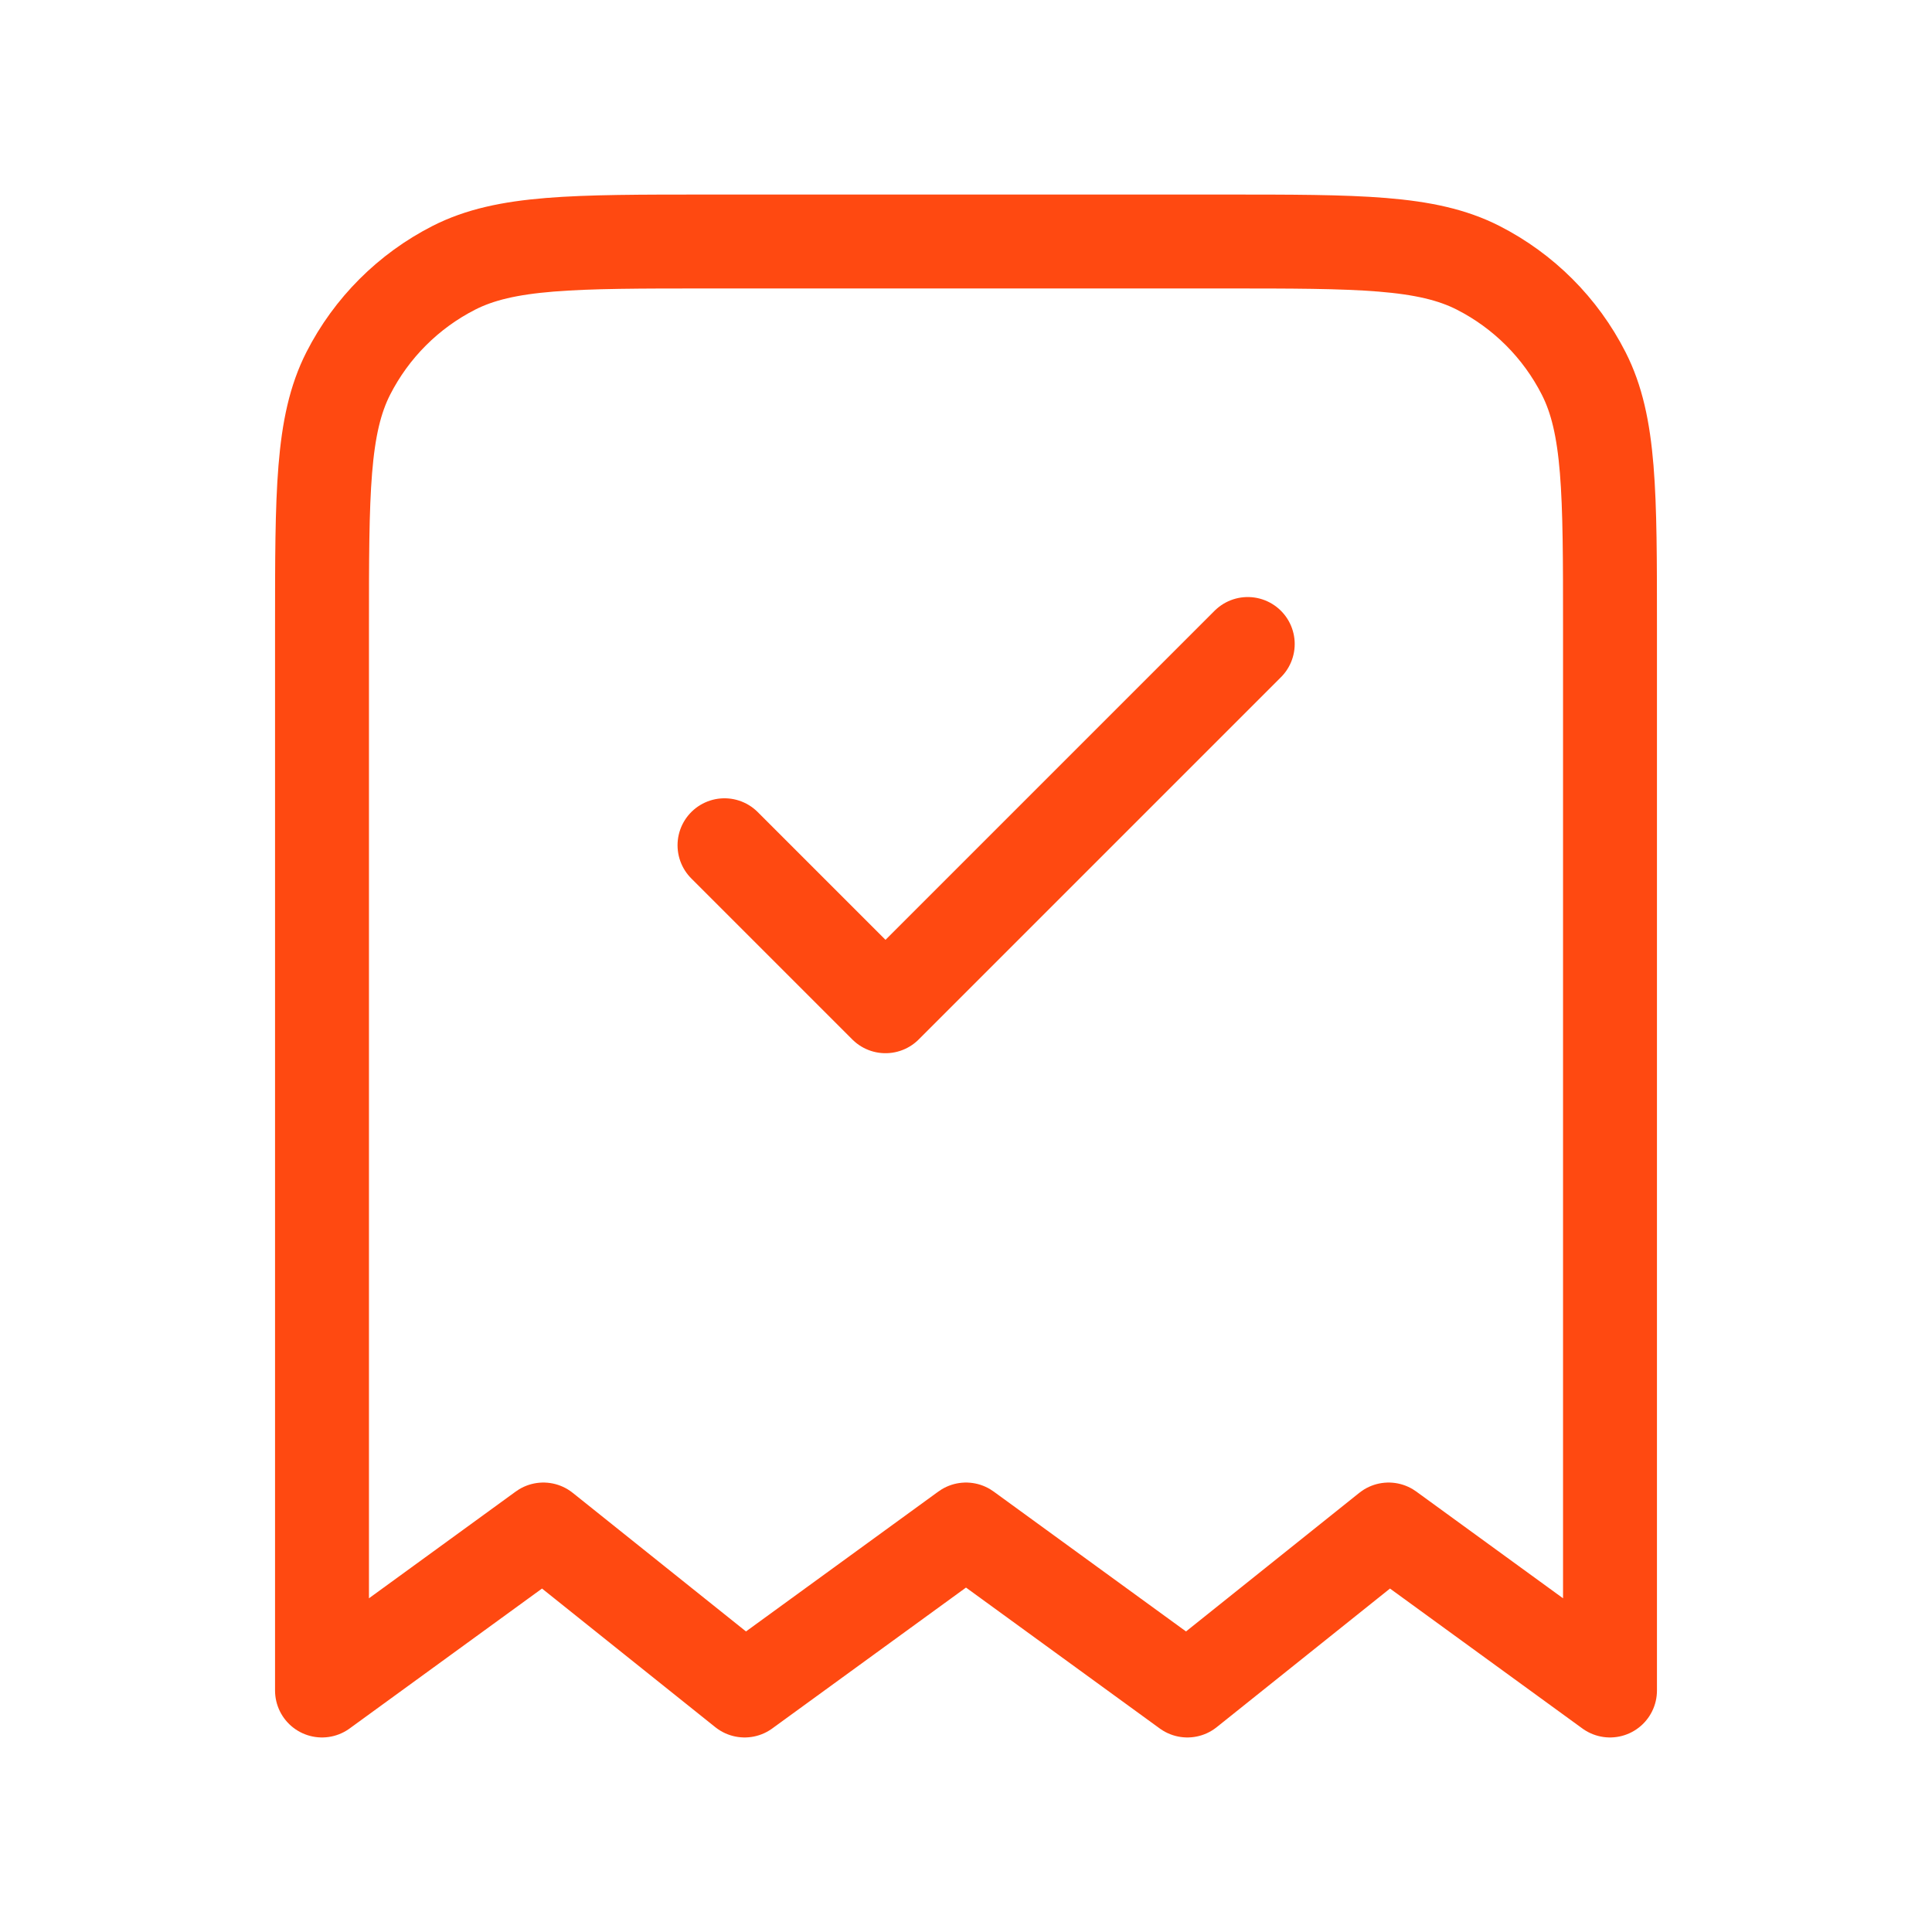 <svg width="36" height="36" viewBox="0 0 36 36" fill="none" xmlns="http://www.w3.org/2000/svg">
<path d="M13.5 15.75L16.5 18.75L23.25 12M30 31.5V11.7C30 9.18 30 7.92 29.509 6.957C29.078 6.11 28.39 5.422 27.543 4.99C26.58 4.5 25.32 4.5 22.8 4.5H13.2C10.68 4.5 9.42 4.5 8.457 4.99C7.61 5.422 6.922 6.11 6.49 6.957C6 7.92 6 9.18 6 11.7V31.5L10.125 28.5L13.875 31.5L18 28.5L22.125 31.5L25.875 28.5L30 31.5Z" stroke="#FF4911" stroke-width="1.75" stroke-linecap="round" stroke-linejoin="round"/>
</svg>

